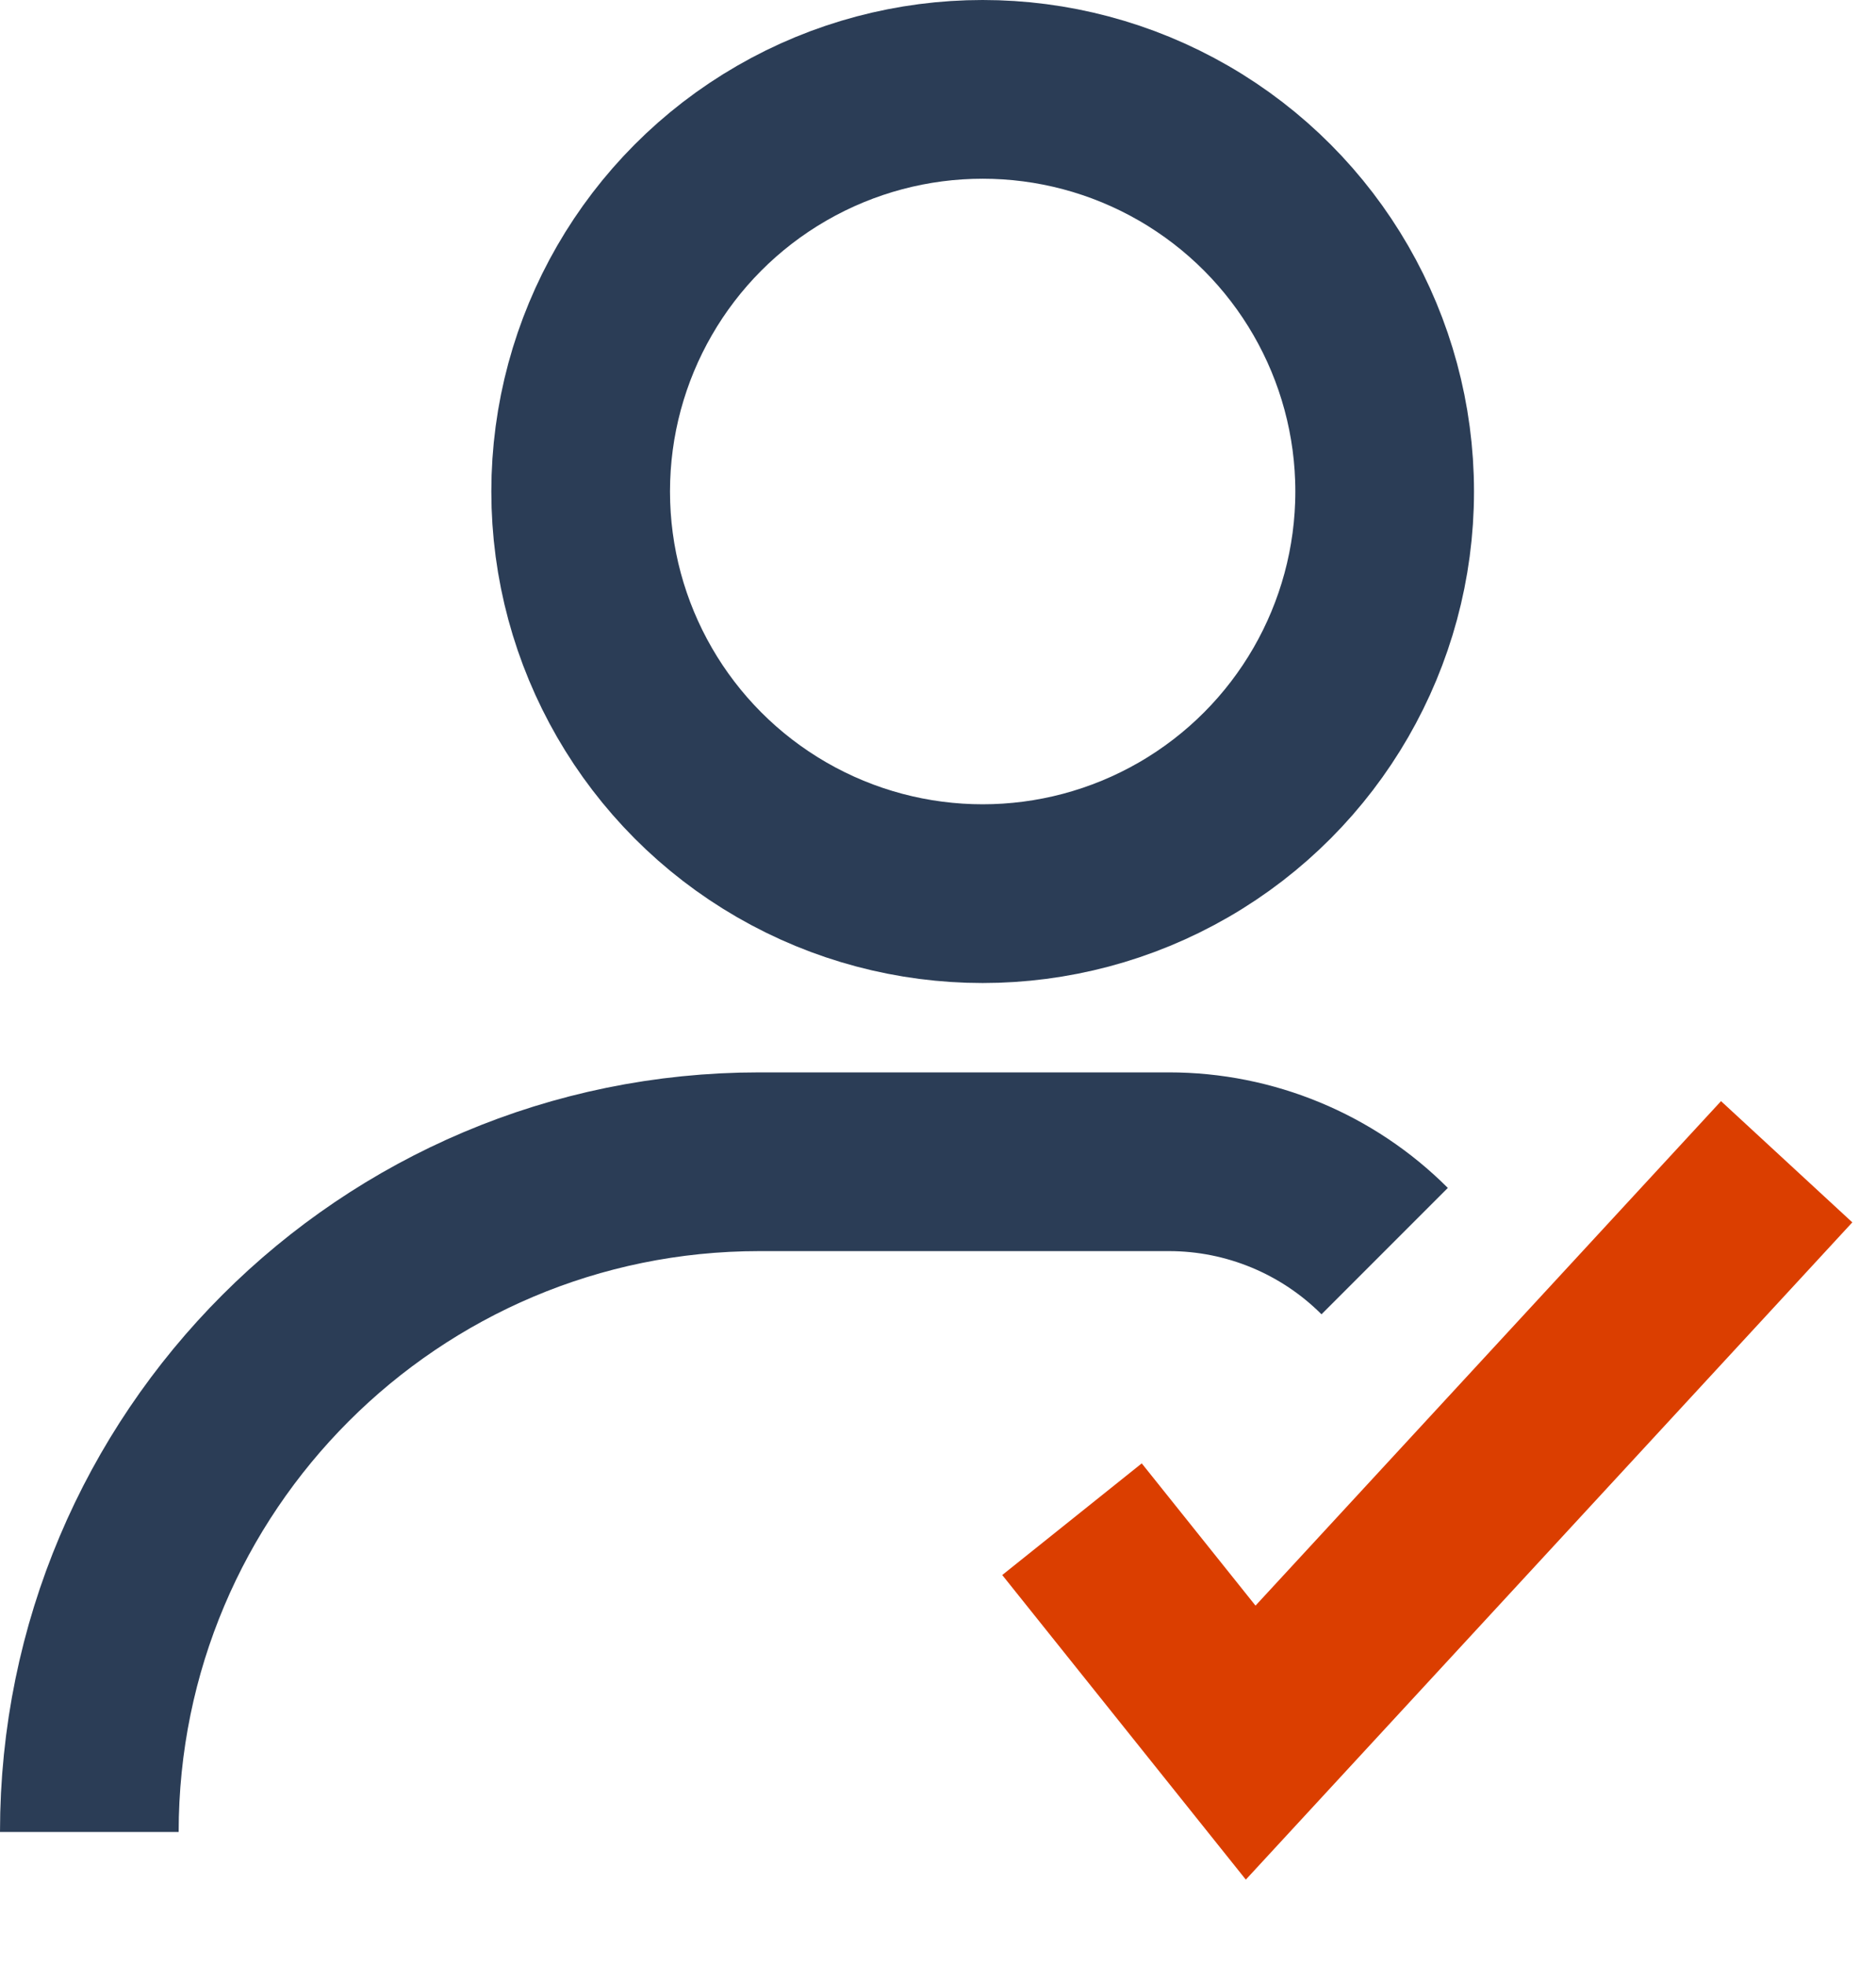 <svg width="21" height="22" viewBox="0 0 21 22" fill="none" xmlns="http://www.w3.org/2000/svg">
<circle cx="11" cy="5.5" r="4.5" stroke="#2B3D56" stroke-width="2"/>
<path d="M1 20.5V20.5C1 16.358 4.358 13 8.5 13H13.086C13.991 13 14.86 13.36 15.5 14V14" stroke="#2B3D56" stroke-width="2"/>
<path d="M12 17L14 19.5L20 13" stroke="#DB3E00" stroke-width="2"/>
</svg>
